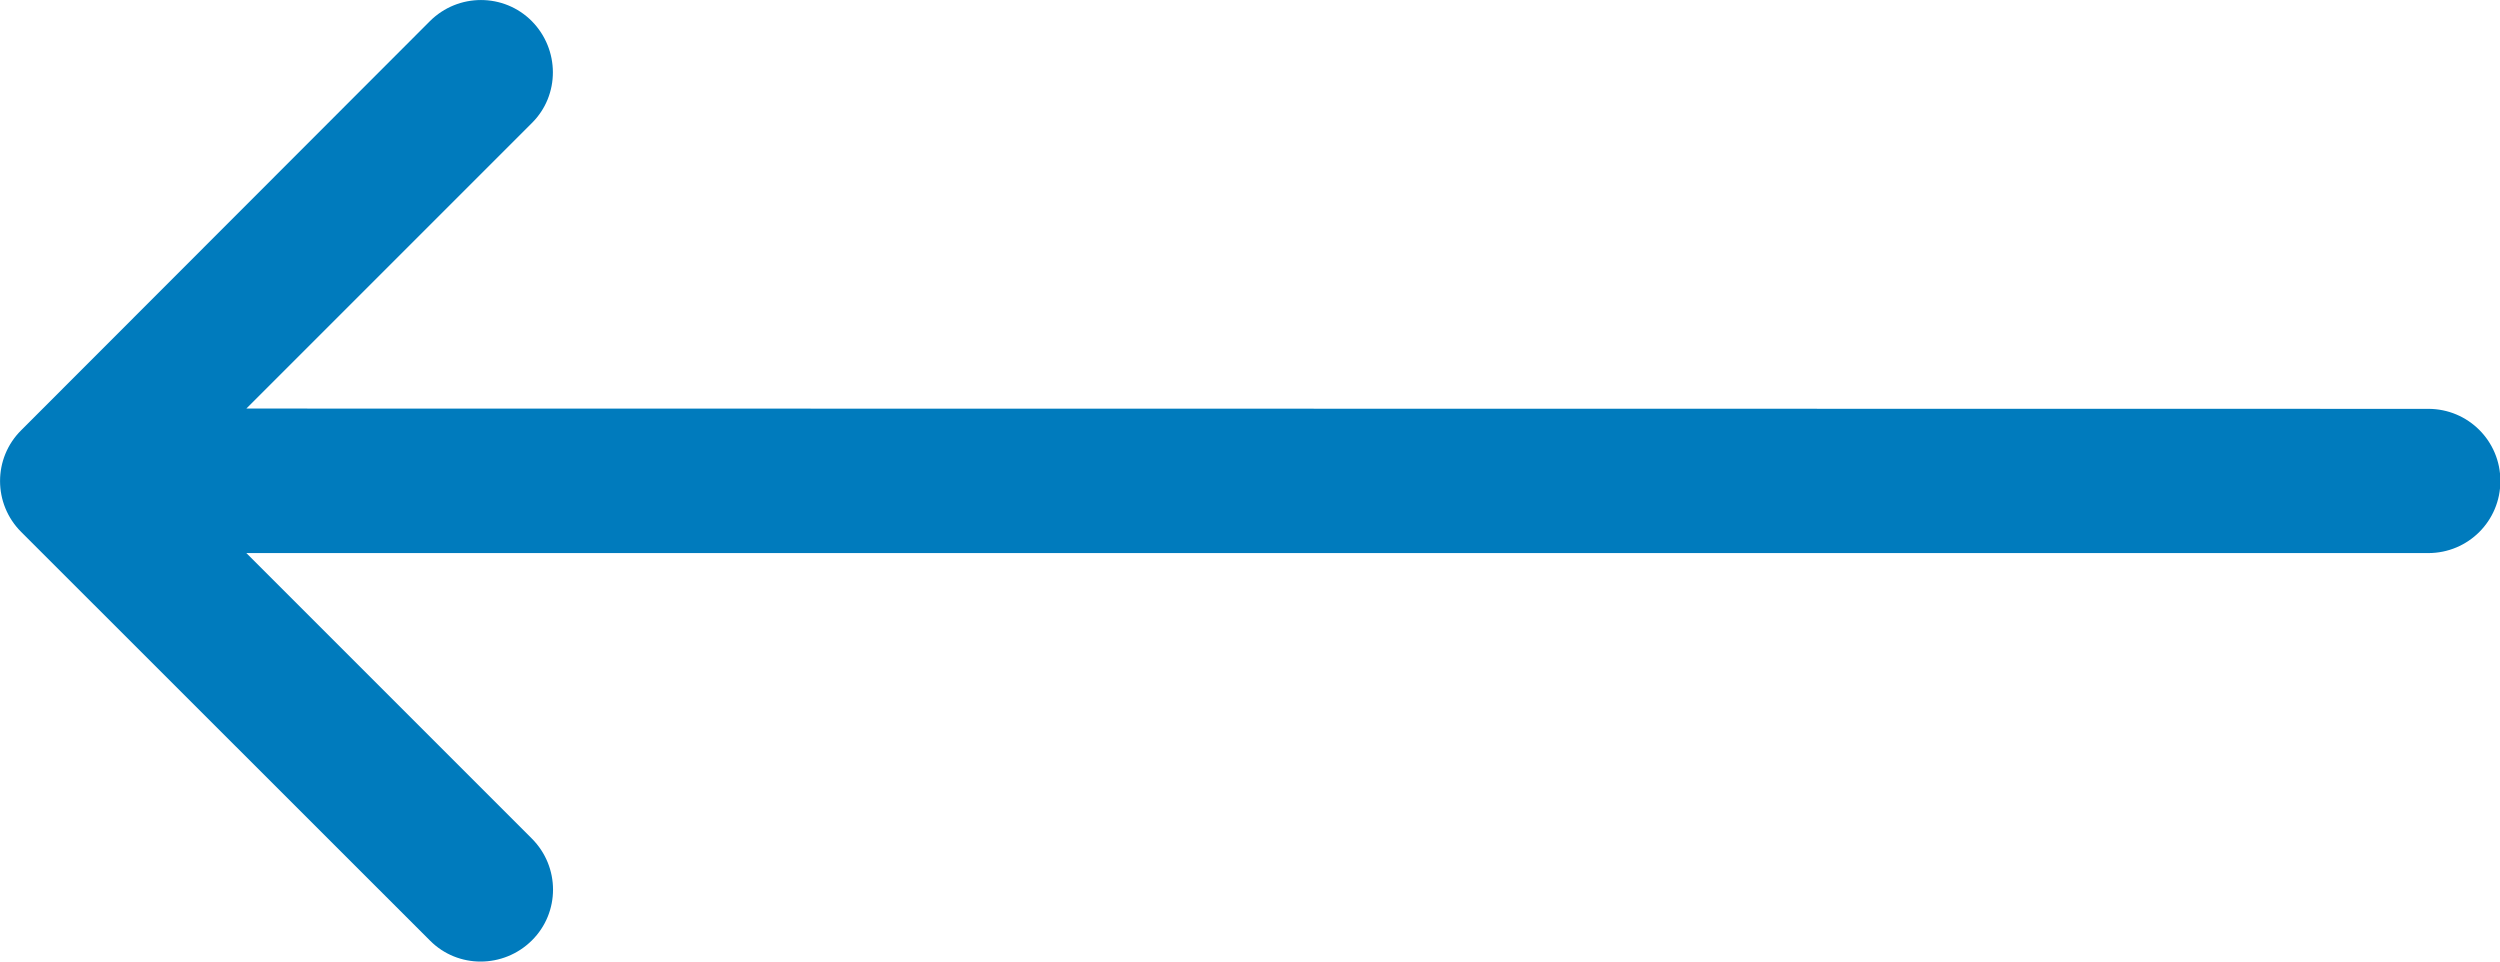 <svg width="26" height="10" viewBox="0 0 26 10" fill="none" xmlns="http://www.w3.org/2000/svg">
<path d="M0.221 5.533C-0.073 5.24 -0.073 4.765 0.221 4.474L4.471 0.22C4.765 -0.073 5.24 -0.073 5.531 0.22C5.821 0.514 5.825 0.989 5.531 1.28L2.562 4.249L25.254 4.252C25.669 4.252 26.004 4.586 26.004 5.002C26.004 5.418 25.669 5.752 25.254 5.752H2.562L5.531 8.721C5.825 9.015 5.825 9.49 5.531 9.781C5.237 10.072 4.762 10.075 4.471 9.781L0.221 5.533Z" fill="#007BBD"/>
</svg>
